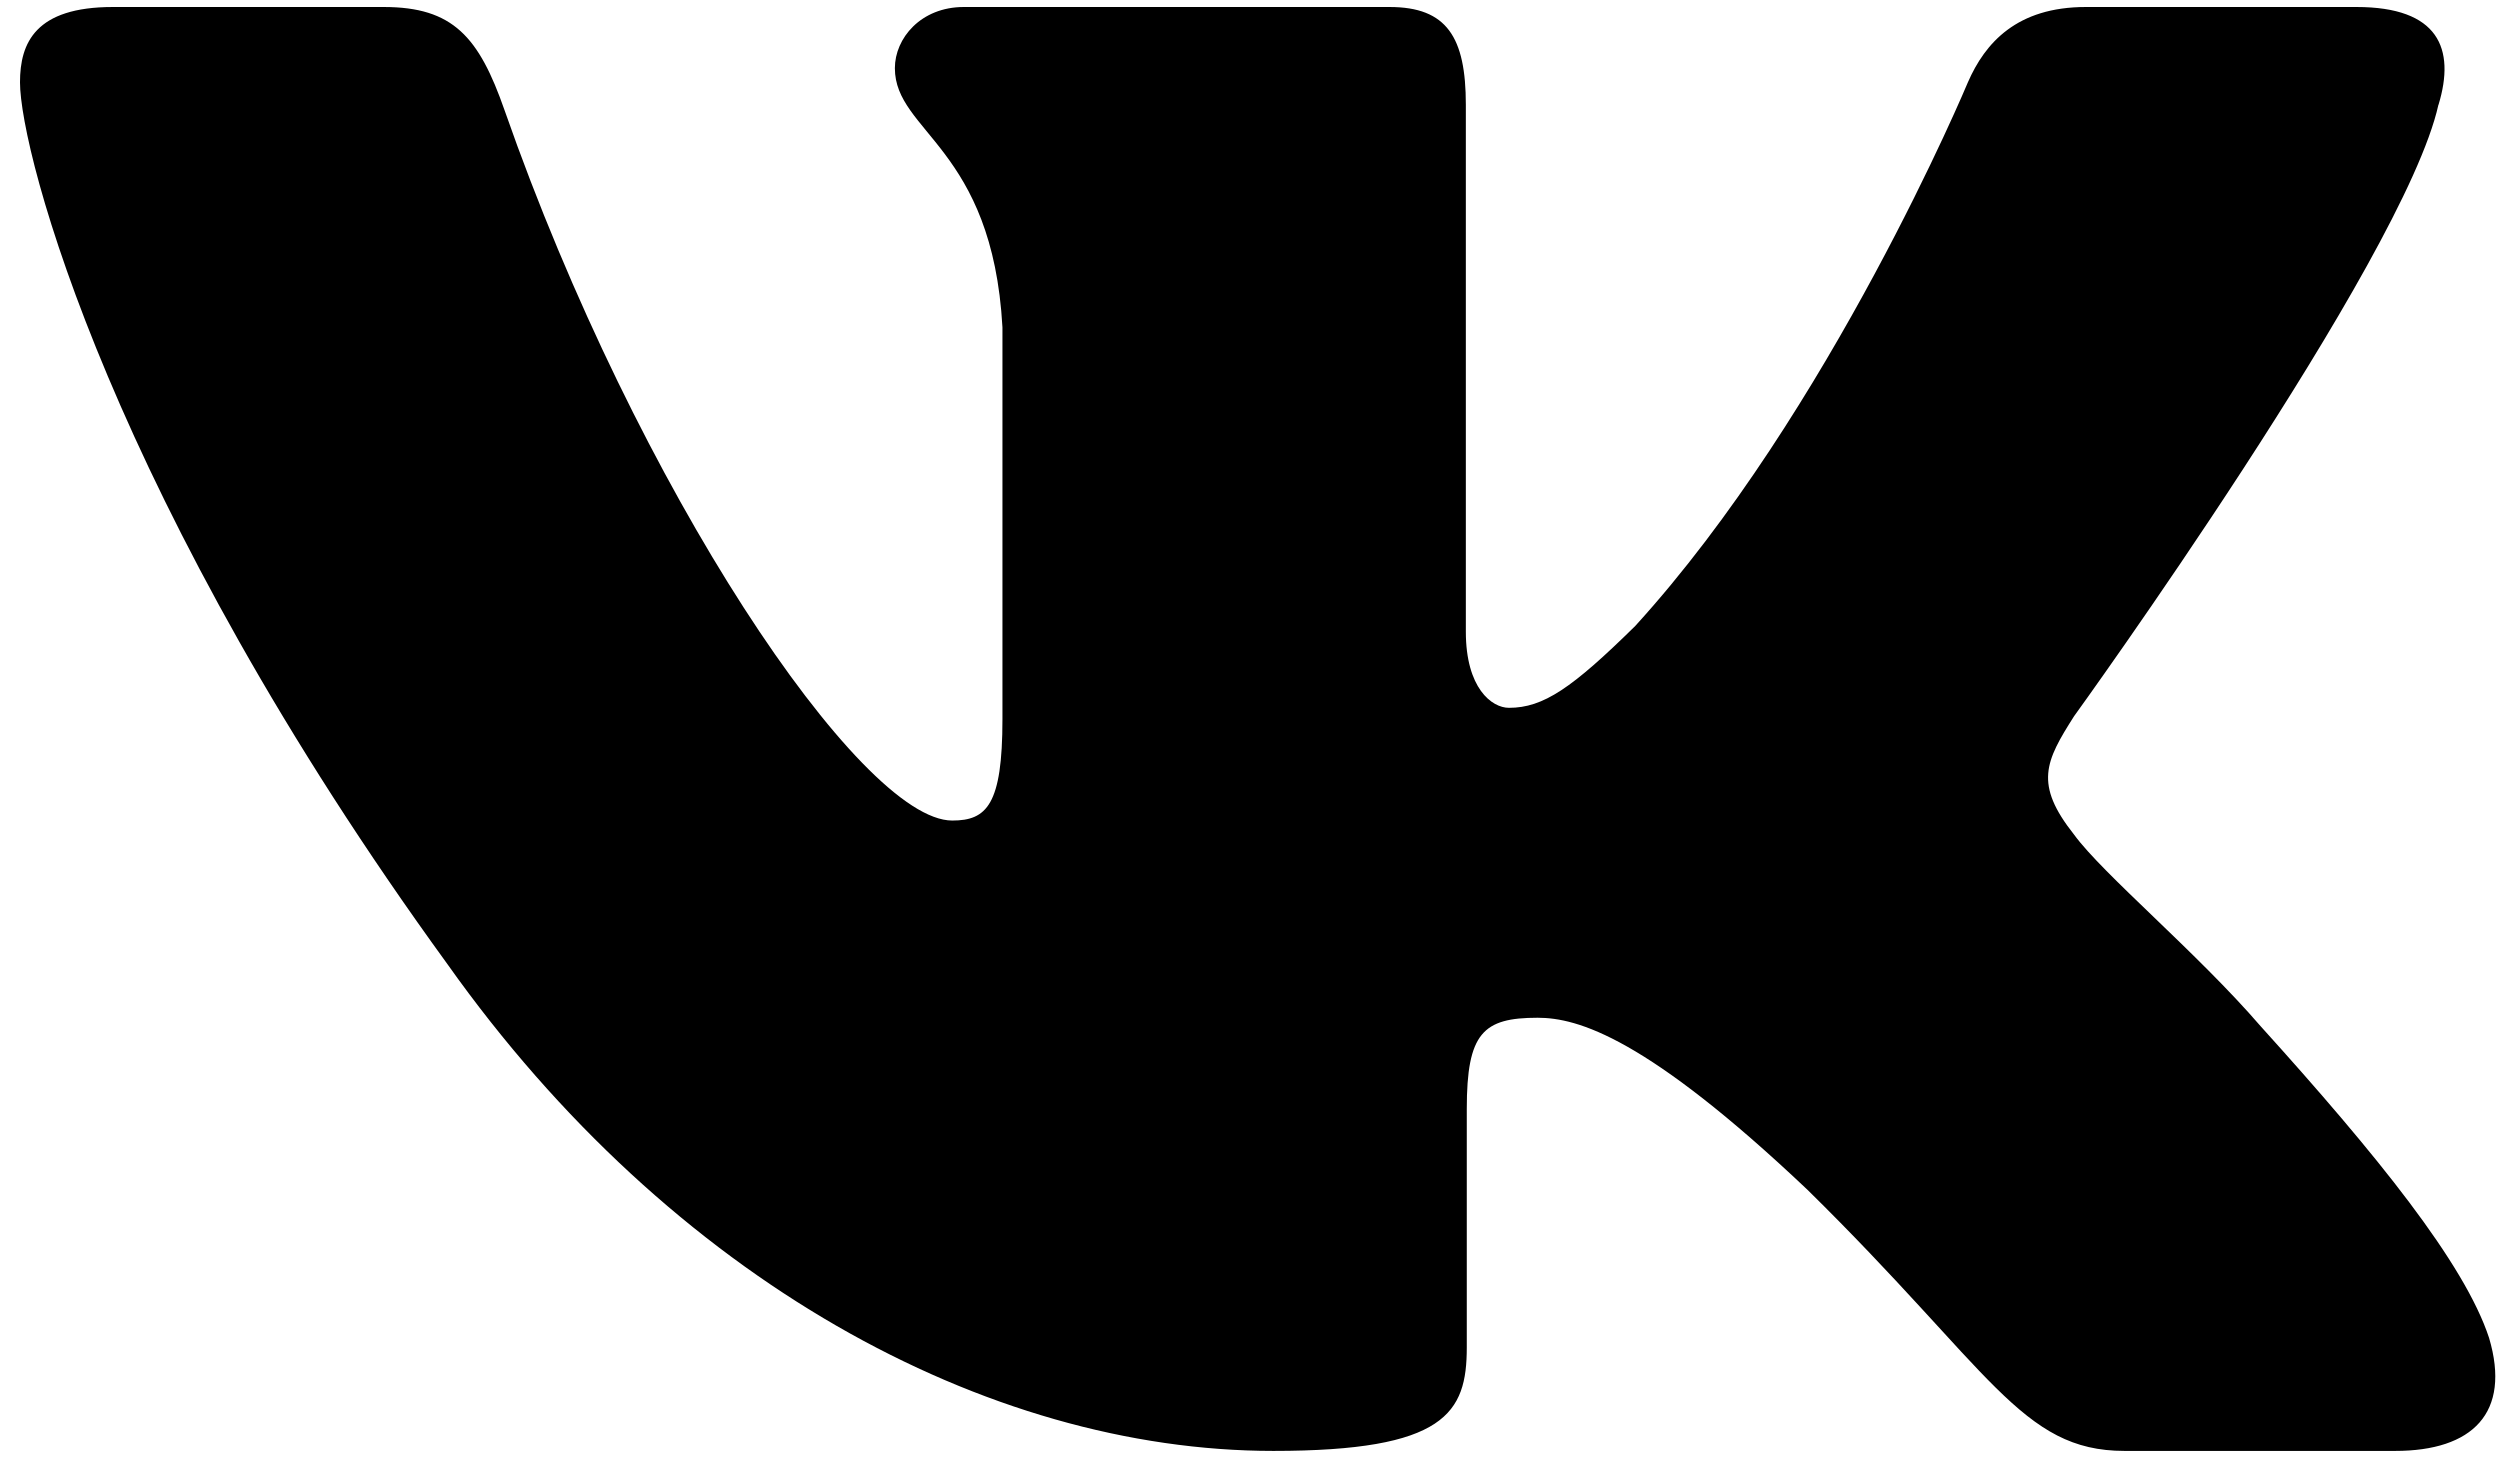 <?xml version="1.0" encoding="UTF-8"?> <svg xmlns="http://www.w3.org/2000/svg" width="101" height="59" viewBox="0 0 101 59" fill="none"><path fill-rule="evenodd" clip-rule="evenodd" d="M98.516 4.233C99.208 1.958 98.516 0.283 95.203 0.283H84.266C81.483 0.283 80.199 1.729 79.503 3.325C79.503 3.325 73.941 16.642 66.062 25.291C63.512 27.8 62.353 28.596 60.962 28.596C60.266 28.596 59.22 27.8 59.22 25.521V4.233C59.22 1.5 58.453 0.283 56.137 0.283H38.937C37.199 0.283 36.153 1.55 36.153 2.754C36.153 5.342 40.095 5.942 40.499 13.225V29.05C40.499 32.521 39.862 33.15 38.47 33.15C34.762 33.15 25.741 19.771 20.387 4.462C19.349 1.483 18.299 0.283 15.503 0.283H4.558C1.433 0.283 0.808 1.729 0.808 3.325C0.808 6.167 4.516 20.283 18.078 38.954C27.12 51.704 39.849 58.617 51.445 58.617C58.399 58.617 59.258 57.083 59.258 54.437V44.8C59.258 41.729 59.916 41.117 62.12 41.117C63.745 41.117 66.524 41.916 73.016 48.062C80.433 55.35 81.653 58.617 85.829 58.617H96.766C99.891 58.617 101.458 57.083 100.558 54.05C99.566 51.033 96.024 46.654 91.328 41.458C88.778 38.5 84.953 35.312 83.791 33.717C82.17 31.671 82.633 30.758 83.791 28.937C83.791 28.937 97.124 10.496 98.512 4.233" fill="black"></path></svg> 